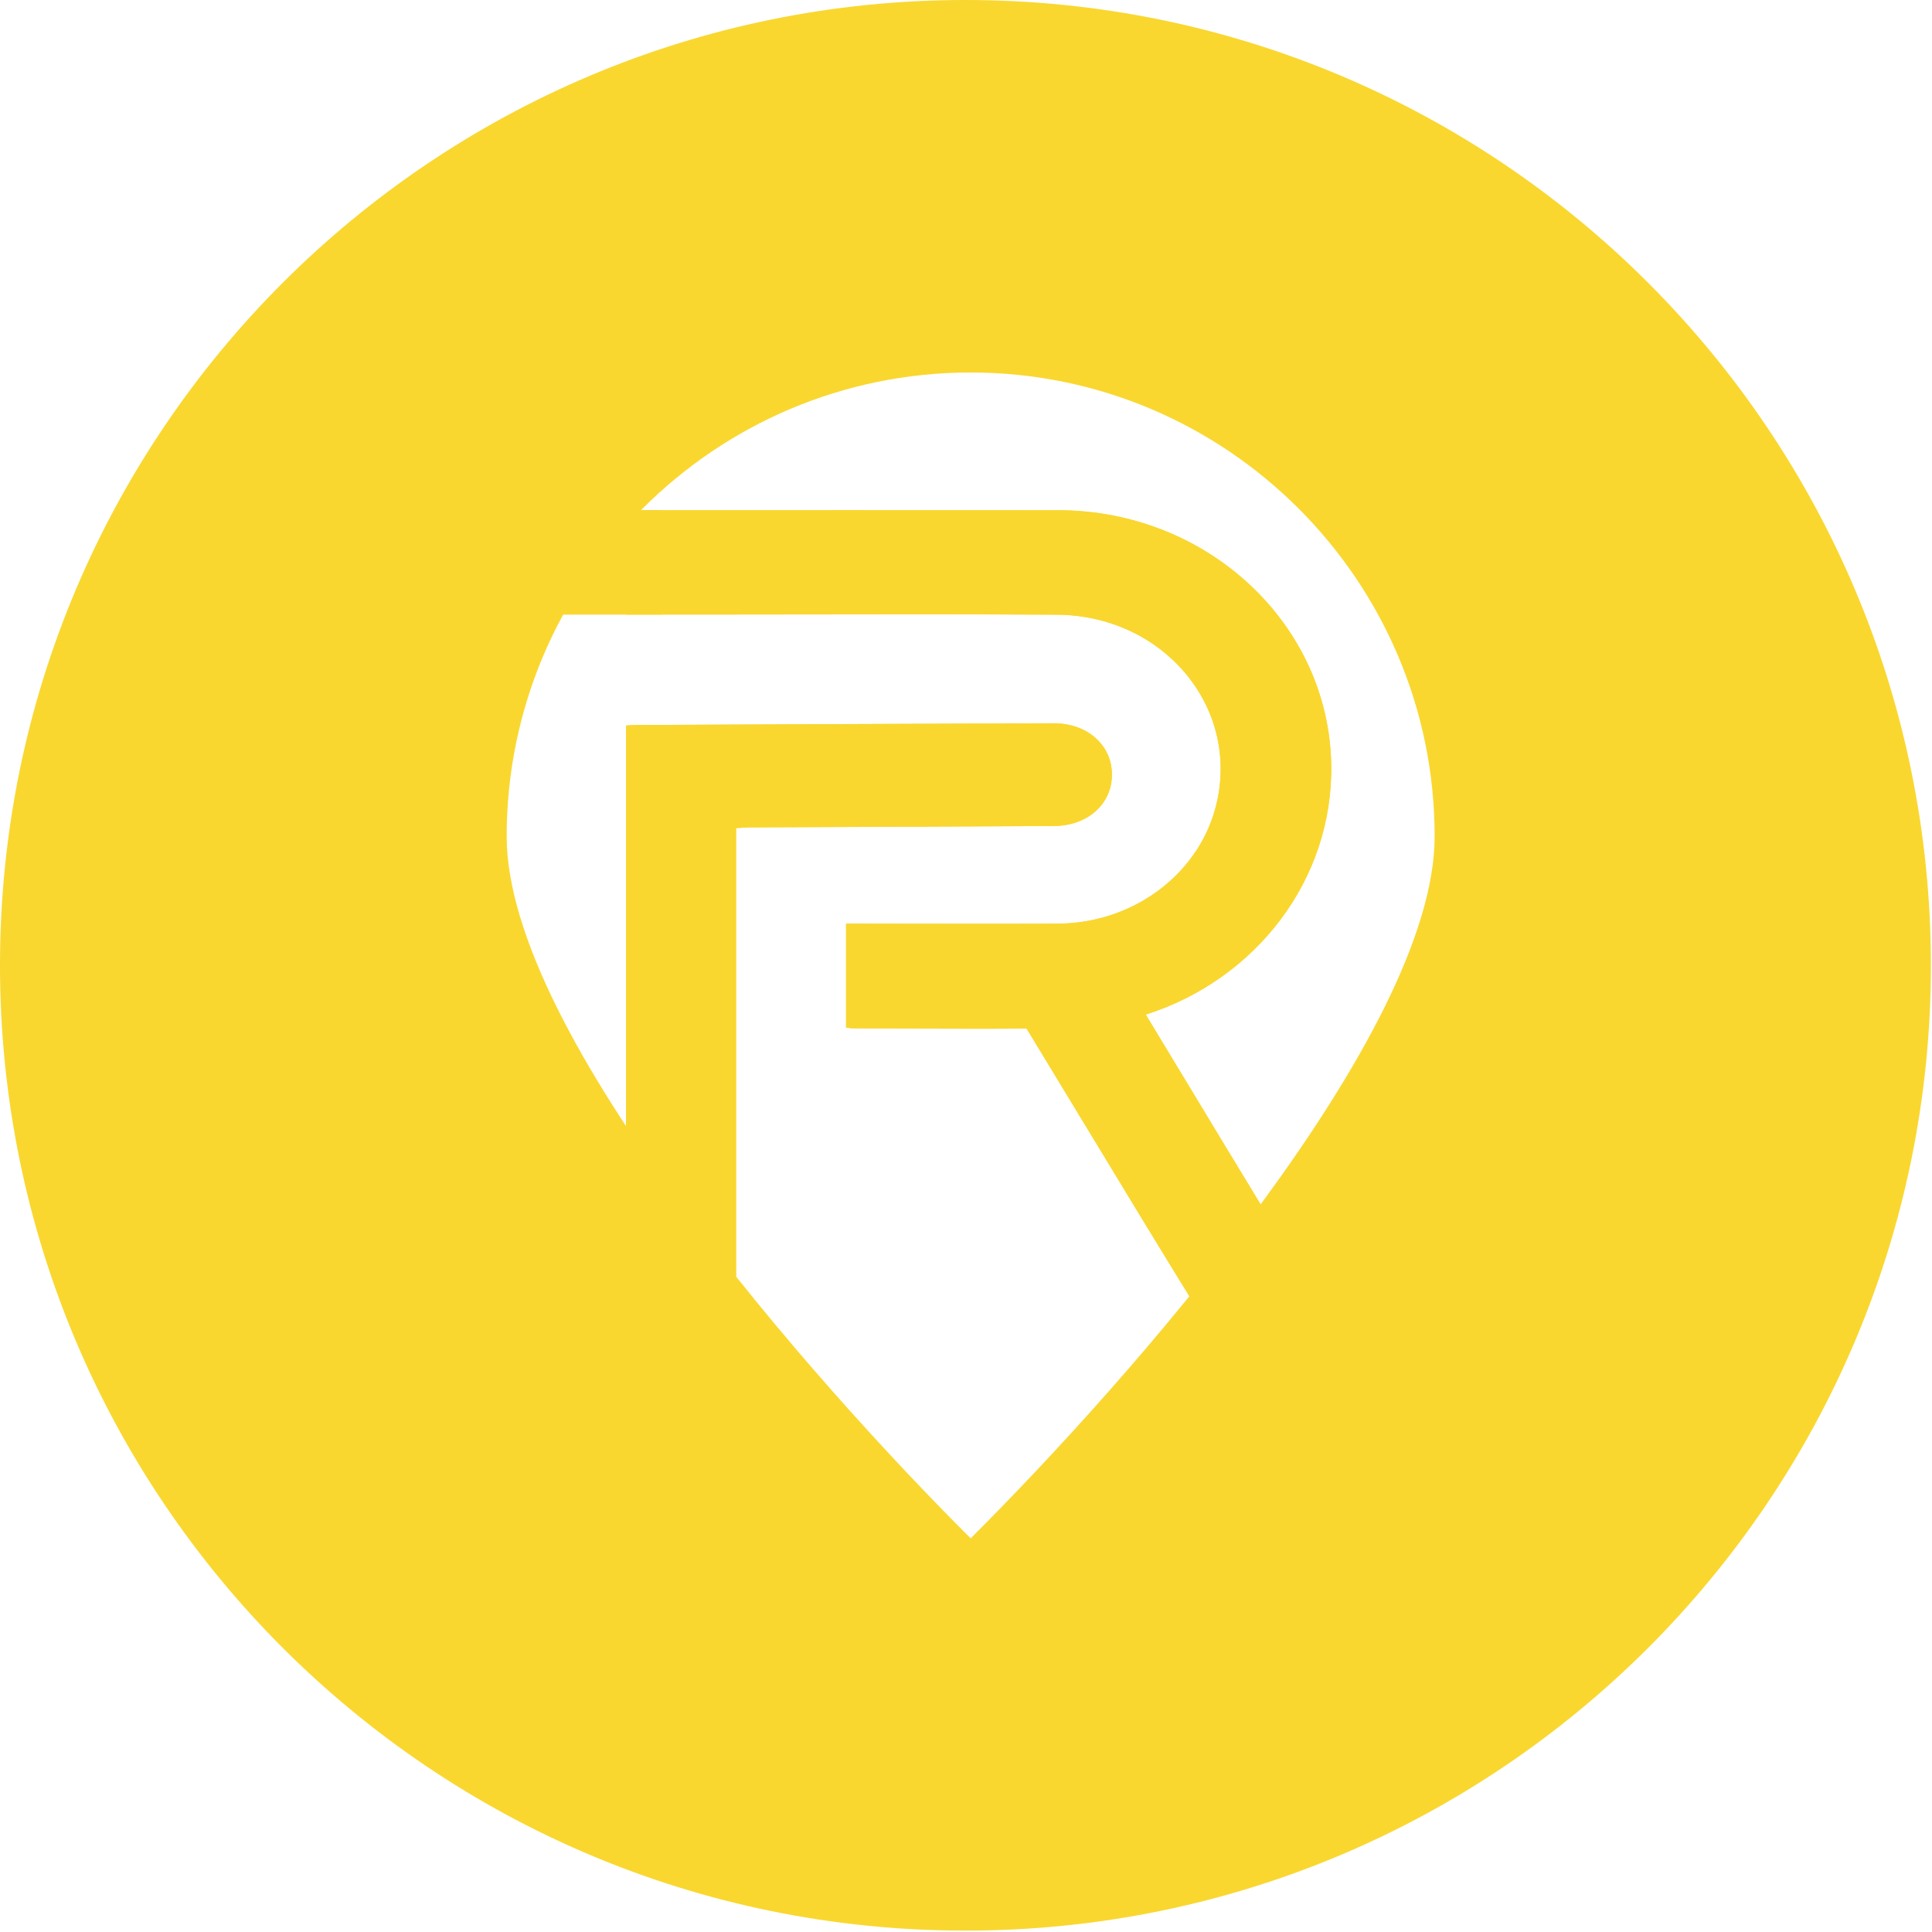 <svg width="460" height="460" viewBox="0 0 460 460" fill="none" xmlns="http://www.w3.org/2000/svg">
<path d="M229.869 0C102.912 0 0 102.897 0 229.835C0 356.773 102.912 459.67 229.869 459.67C356.826 459.67 459.739 356.773 459.739 229.835C459.698 102.897 356.826 0 229.869 0ZM231.109 366.273C194.009 329.303 120.636 246.523 120.636 199.143C120.636 138.215 170.171 88.687 231.109 88.687C292.005 88.687 341.582 138.215 341.582 199.143C341.582 246.523 268.209 329.303 231.109 366.273Z" fill="#F9D72F"/>
<path d="M316.959 182.083C316.38 148.542 287.502 121.568 252.055 121.485C218.632 121.444 185.168 121.485 151.745 121.485C150.878 121.485 150.051 121.485 149.184 121.485C149.184 129.912 149.184 138.008 149.184 146.311C150.258 146.311 151.126 146.311 151.952 146.311C159.719 146.311 167.527 146.311 175.294 146.311C200.702 146.311 226.151 146.187 251.559 146.352C276.719 146.476 294.98 167.956 289.733 191.006C285.974 207.694 270.233 219.797 251.89 219.921C236.067 220.003 220.202 219.921 204.379 219.921C203.429 219.921 202.479 219.921 201.446 219.921C201.446 228.265 201.446 236.32 201.446 244.664C202.065 244.705 202.52 244.829 202.974 244.829C216.773 244.829 230.613 245.036 244.412 244.871C270.729 288.326 277.752 299.851 284.858 311.334C285.023 311.623 285.354 311.83 285.726 312.037H315.513C308.076 299.81 300.681 287.748 272.794 241.566C298.905 233.263 317.413 209.553 316.959 182.083Z" fill="#F9D72F"/>
<path d="M264.738 184.438C264.738 177.374 258.872 172.169 250.774 172.211C217.765 172.335 184.714 172.459 151.663 172.624C150.836 172.624 149.969 172.706 149.06 172.748V312.036H175.253V197.16C176.327 197.119 177.194 197.036 178.021 196.995C202.355 196.913 226.688 196.789 251.022 196.665C258.996 196.582 264.738 191.419 264.738 184.438Z" fill="#F9D72F"/>
<path d="M120.058 121.485V146.311H157.447V121.485H120.058Z" fill="#F9D72F"/>
<path d="M316.959 182.083C316.38 148.542 287.502 121.568 252.055 121.485C218.632 121.444 185.168 121.485 151.745 121.485C150.878 121.485 150.051 121.485 149.184 121.485C149.184 129.912 149.184 138.008 149.184 146.311C150.258 146.311 151.126 146.311 151.952 146.311C159.719 146.311 167.527 146.311 175.294 146.311C200.702 146.311 226.151 146.187 251.559 146.352C276.719 146.476 294.98 167.956 289.733 191.006C285.974 207.694 270.233 219.797 251.89 219.921C236.067 220.003 220.202 219.921 204.379 219.921C203.429 219.921 202.479 219.921 201.446 219.921C201.446 228.265 201.446 236.32 201.446 244.664C202.065 244.705 202.52 244.829 202.974 244.829C216.773 244.829 230.613 245.036 244.412 244.871C270.729 288.326 277.752 299.851 284.858 311.334C285.023 311.623 285.354 311.83 285.726 312.037H315.513C308.076 299.81 300.681 287.748 272.794 241.566C298.905 233.263 317.413 209.553 316.959 182.083Z" fill="#F9D72F"/>
<path d="M264.738 184.438C264.738 177.374 258.872 172.169 250.774 172.211C217.765 172.335 184.714 172.459 151.663 172.624C150.836 172.624 149.969 172.706 149.06 172.748V312.036H175.253V197.16C176.327 197.119 177.194 197.036 178.021 196.995C202.355 196.913 226.688 196.789 251.022 196.665C258.996 196.582 264.738 191.419 264.738 184.438Z" fill="#F9D72F"/>
<path d="M120.058 121.485V146.311H157.447V121.485H120.058Z" fill="#F9D72F"/>
</svg>
